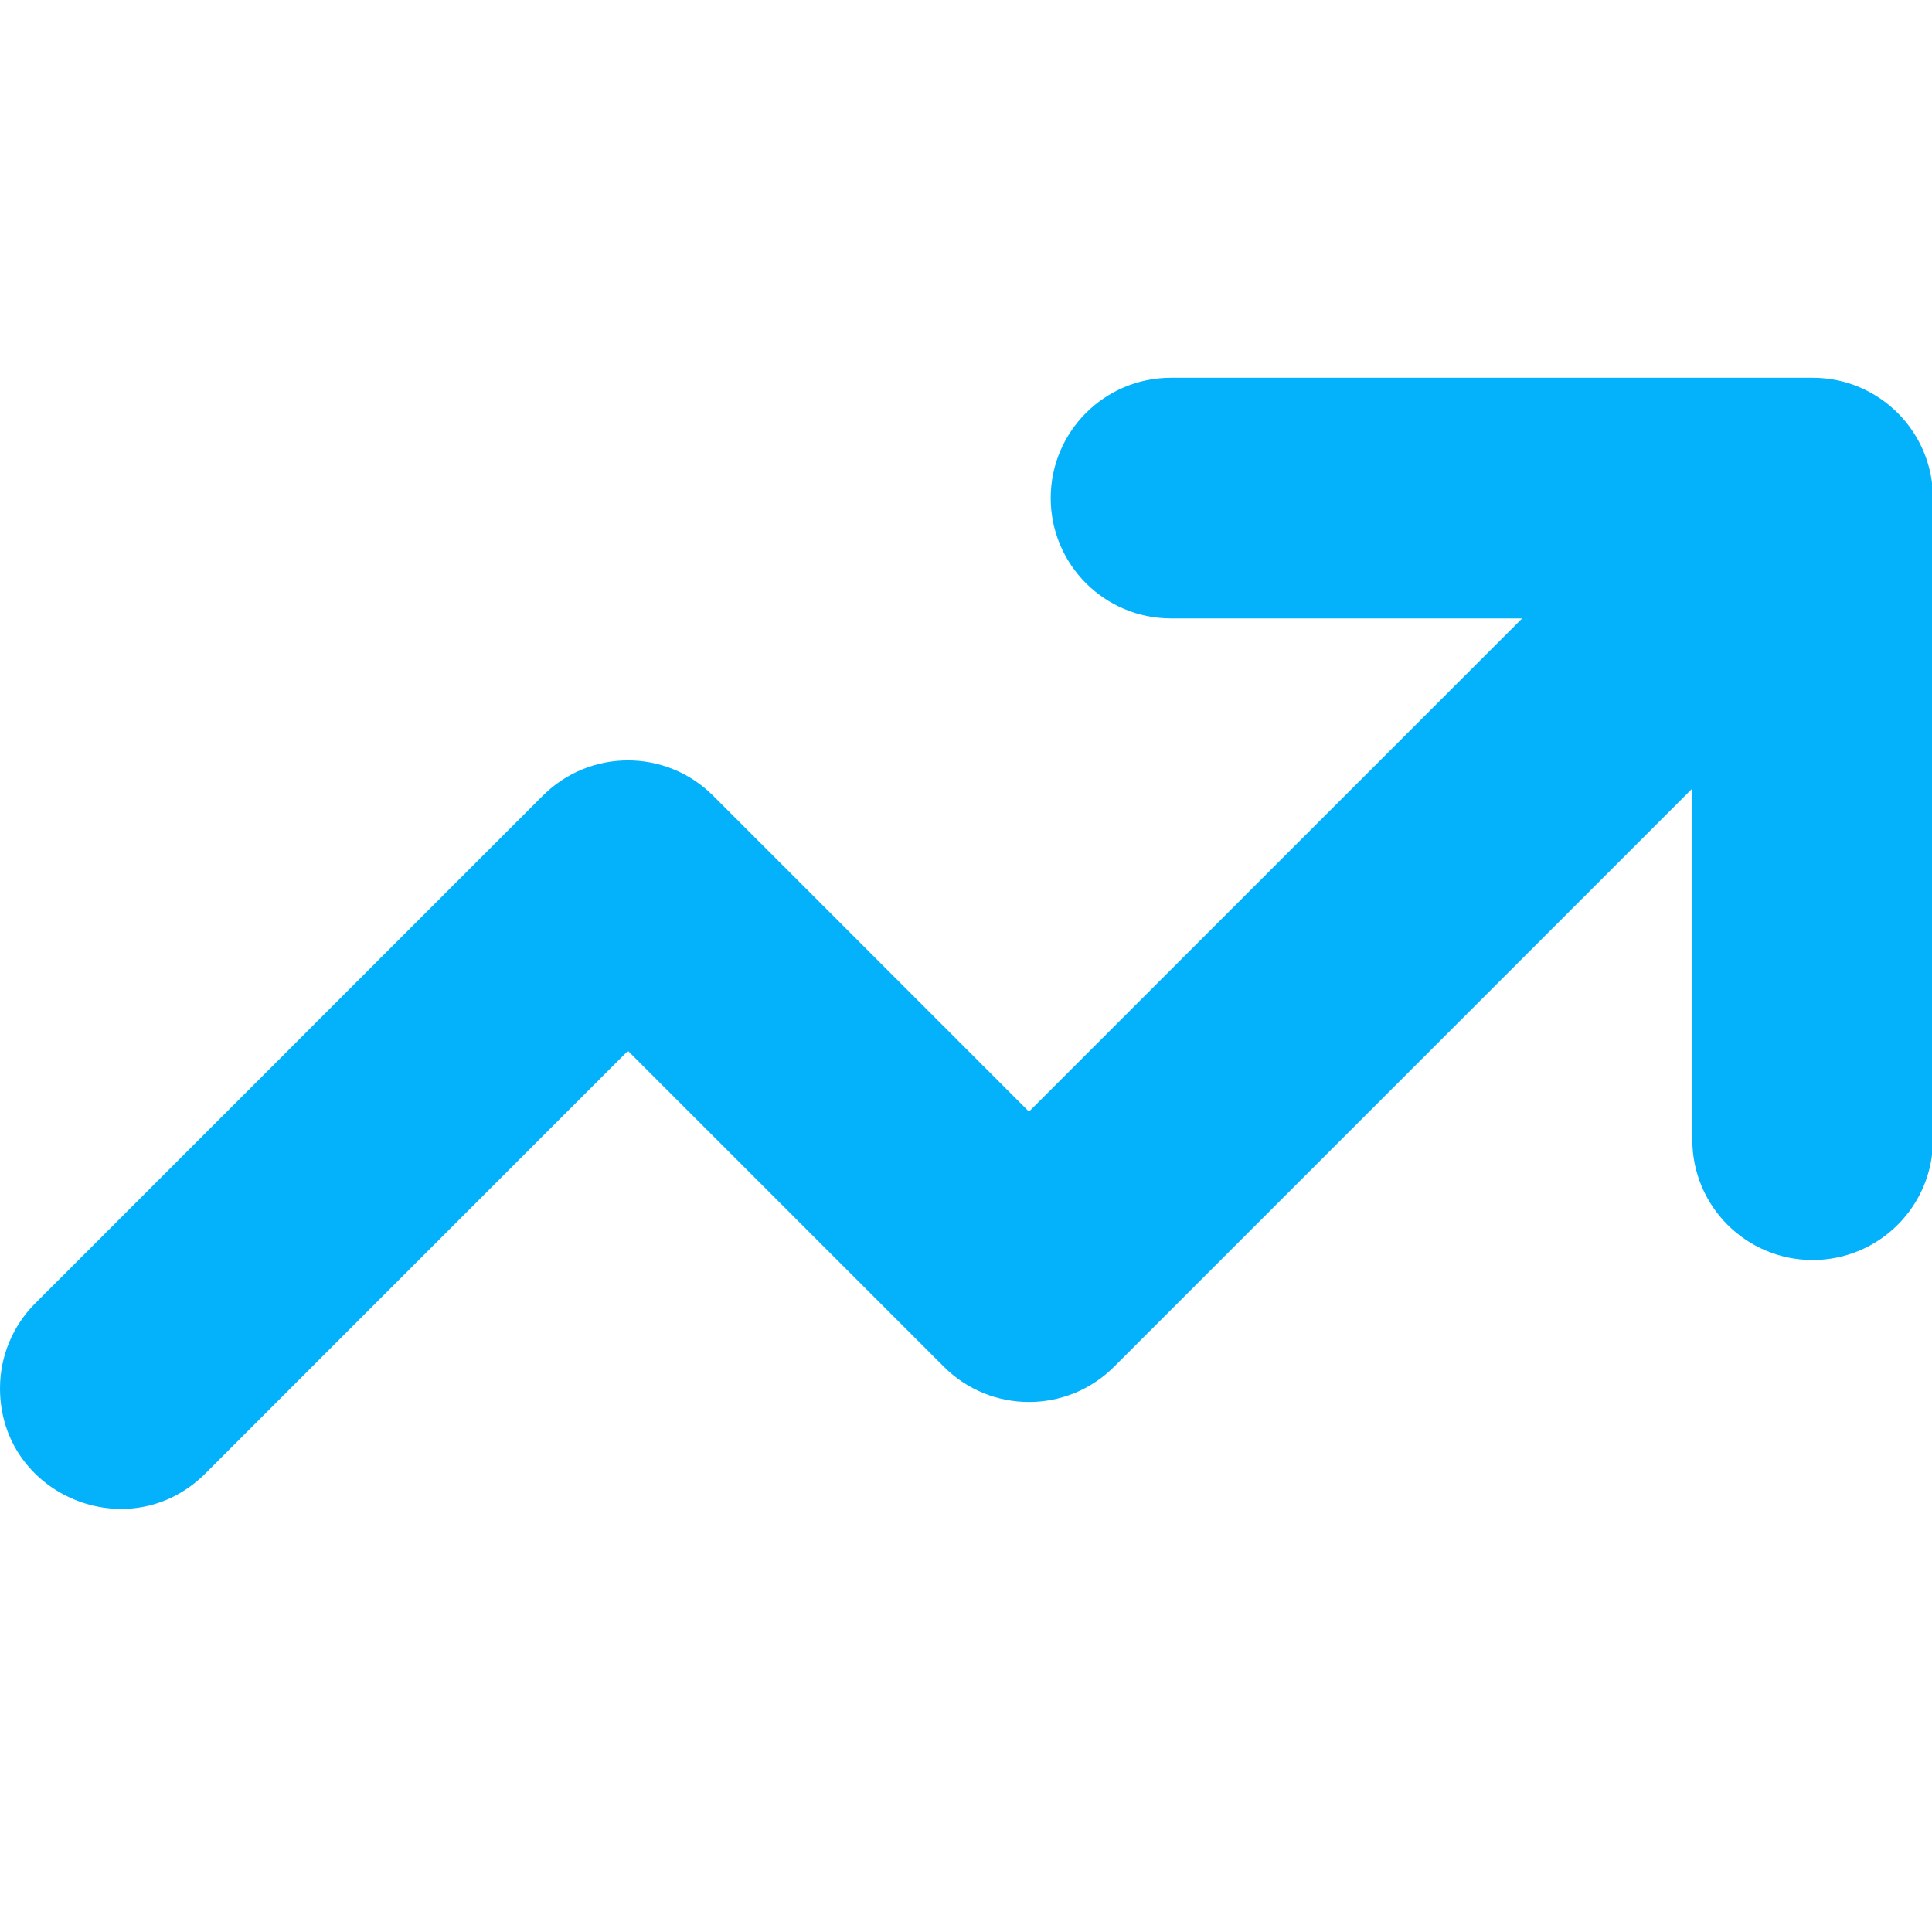 <svg width="32" height="32" viewBox="0 0 32 32" fill="none" xmlns="http://www.w3.org/2000/svg">
<g clip-path="url(#clip0_5378_888)">
<path d="M30.023 6.257H19.395C18.295 6.257 17.403 7.149 17.403 8.25C17.403 9.351 18.295 10.243 19.395 10.243H25.212L17.043 18.412L11.81 13.178C11.032 12.4 9.77 12.4 8.992 13.178L0.584 21.587C0.21 21.96 0 22.467 0 22.995C0 24.771 2.146 25.66 3.402 24.405L10.401 17.405L15.634 22.638C16.412 23.416 17.674 23.416 18.452 22.638L28.03 13.06V18.878C28.03 19.978 28.922 20.87 30.023 20.87C31.123 20.87 32.016 19.978 32.016 18.878V8.25C32.016 7.149 31.123 6.257 30.023 6.257Z" fill="#04B2FC"/>
</g>
<defs>
<clipPath id="clip0_5378_888">
<rect width="32" height="32" fill="white"/>
</clipPath>
</defs>
</svg>
